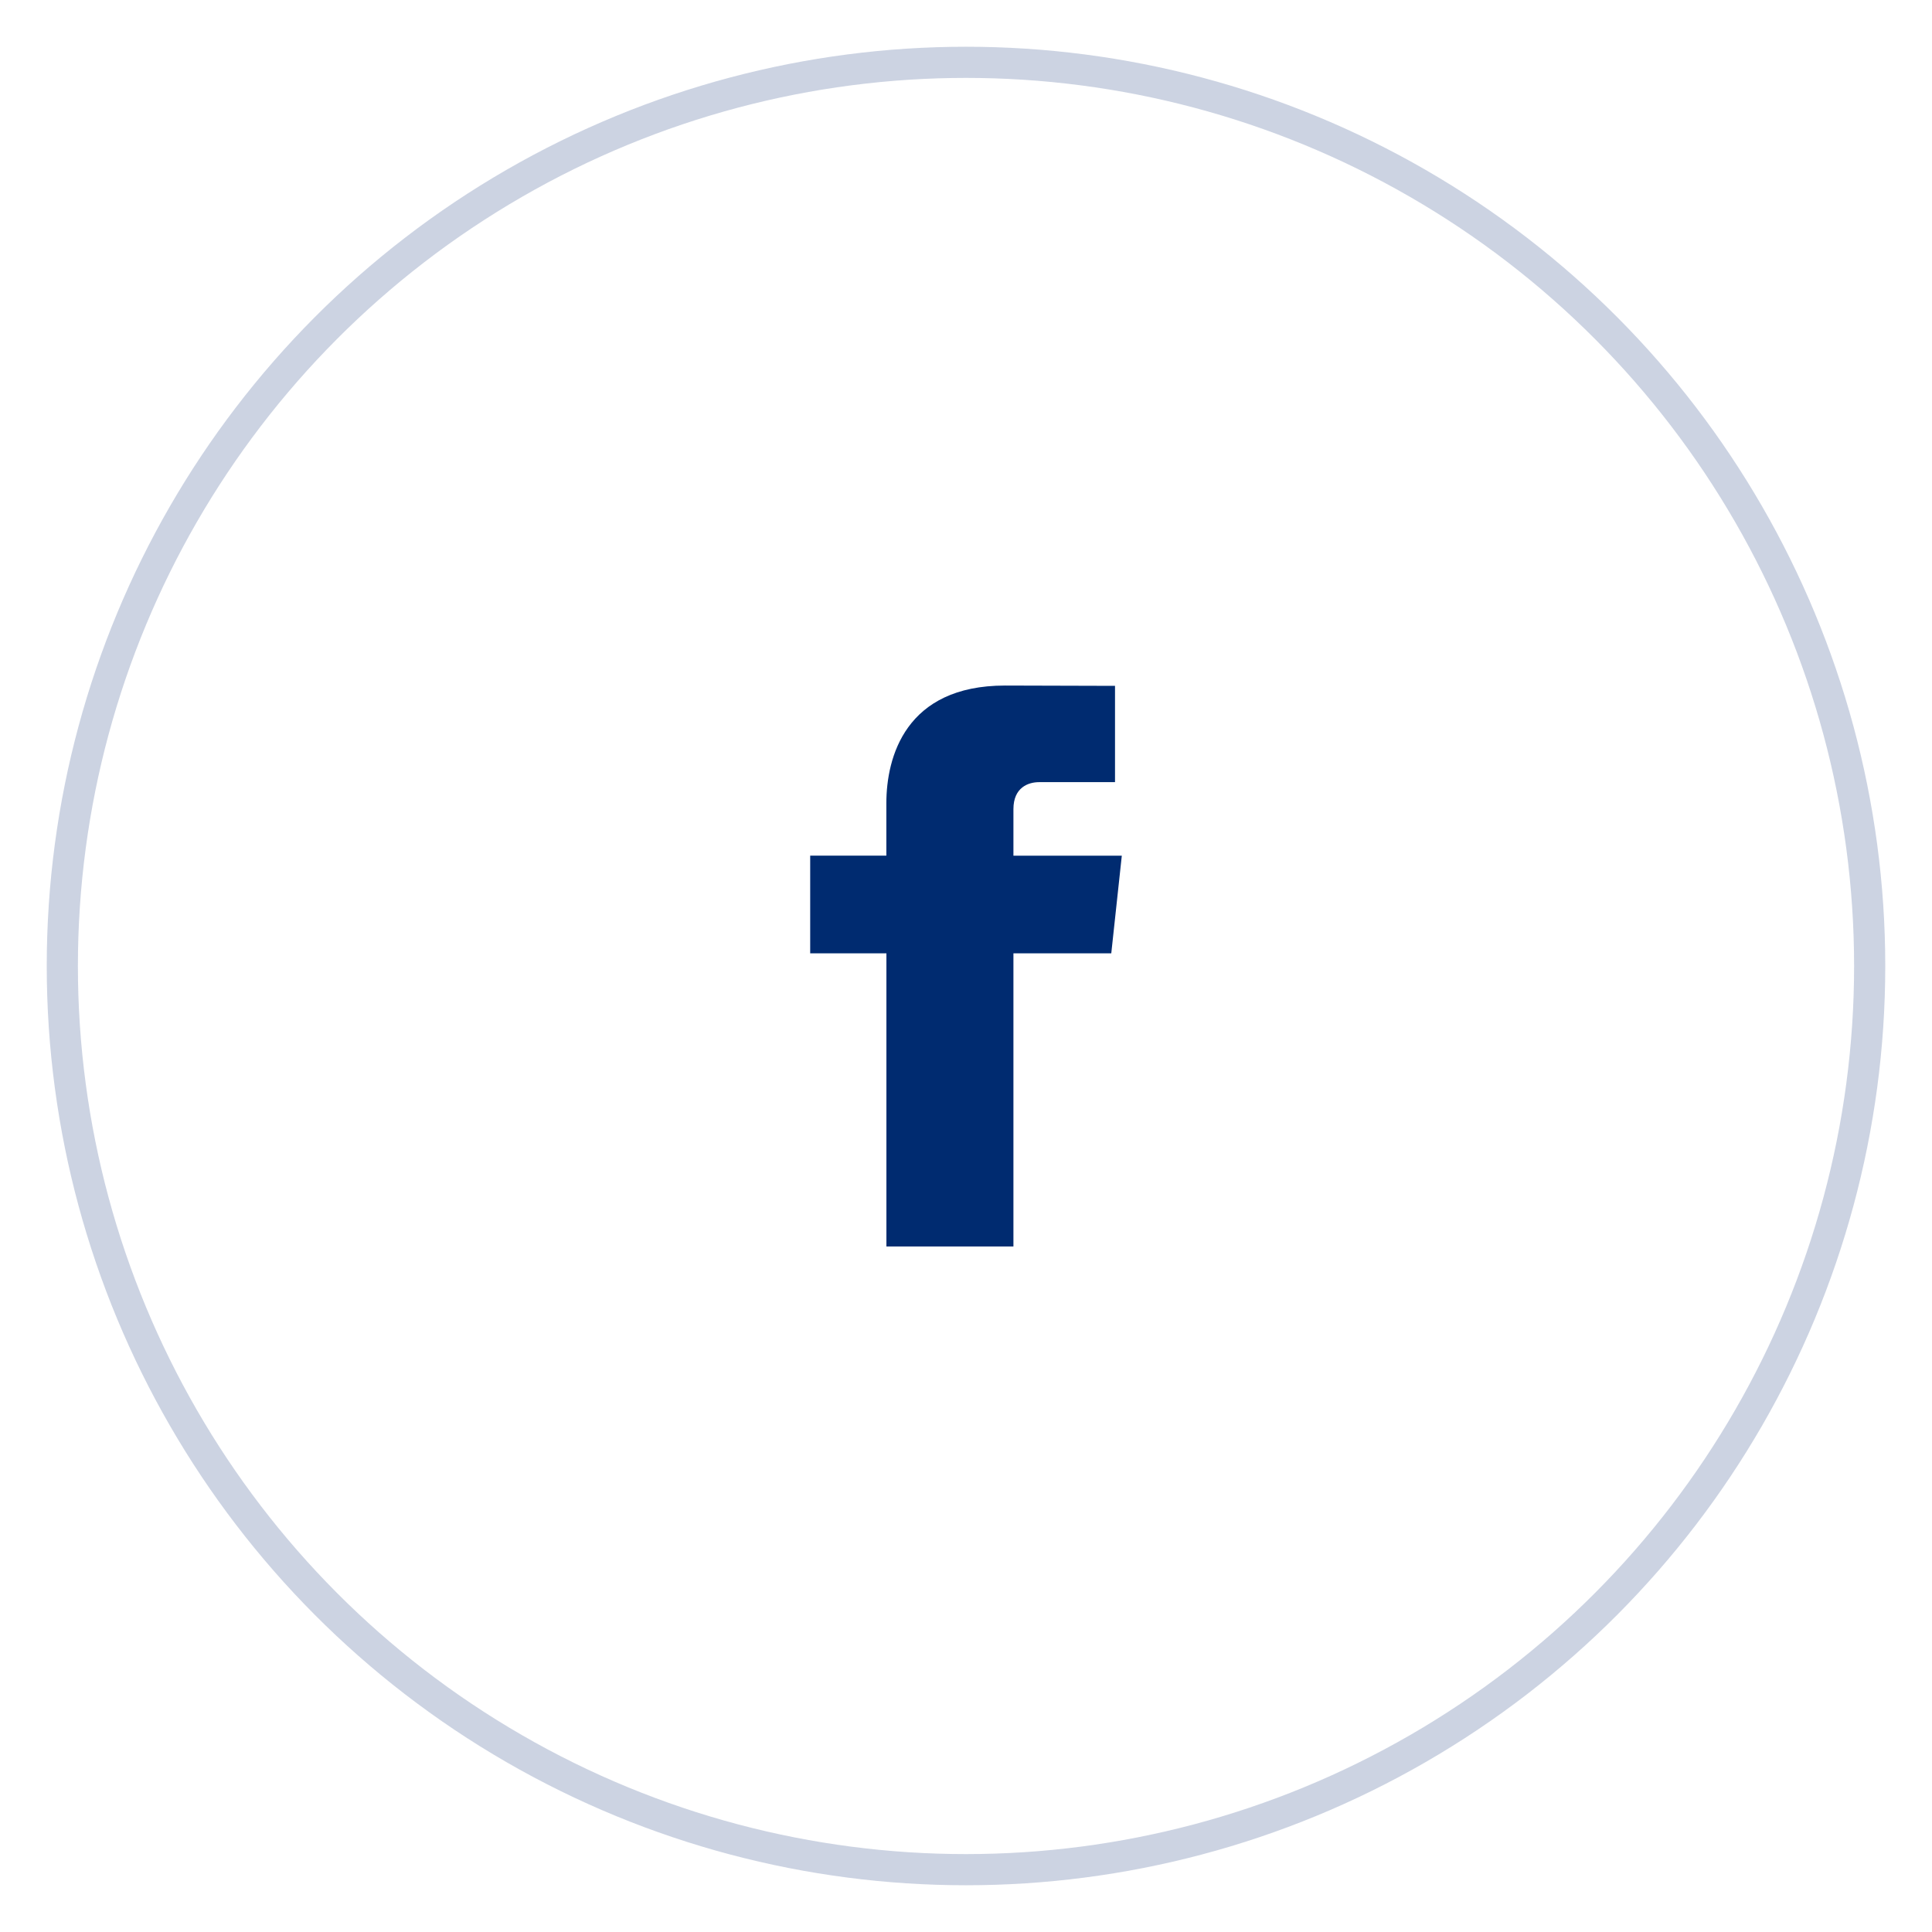 <svg xmlns="http://www.w3.org/2000/svg" viewBox="0 0 31 31">
  <g fill="none" fill-rule="evenodd">
    <path fill="#002B70" d="M18 13.73h-1.739v-.747c0-.351.242-.433.412-.433h1.218v-1.545L16.126 11c-1.6 0-1.904 1.152-1.904 1.889v.84H13v1.568h1.223V20h2.038v-4.703h1.57L18 13.73z"/>
    <circle cx="14.5" cy="14.5" r="14.5" stroke="#01246E" stroke-linecap="round" stroke-width=".5" opacity=".2" transform="translate(1 1)"/>
  </g>
</svg>

